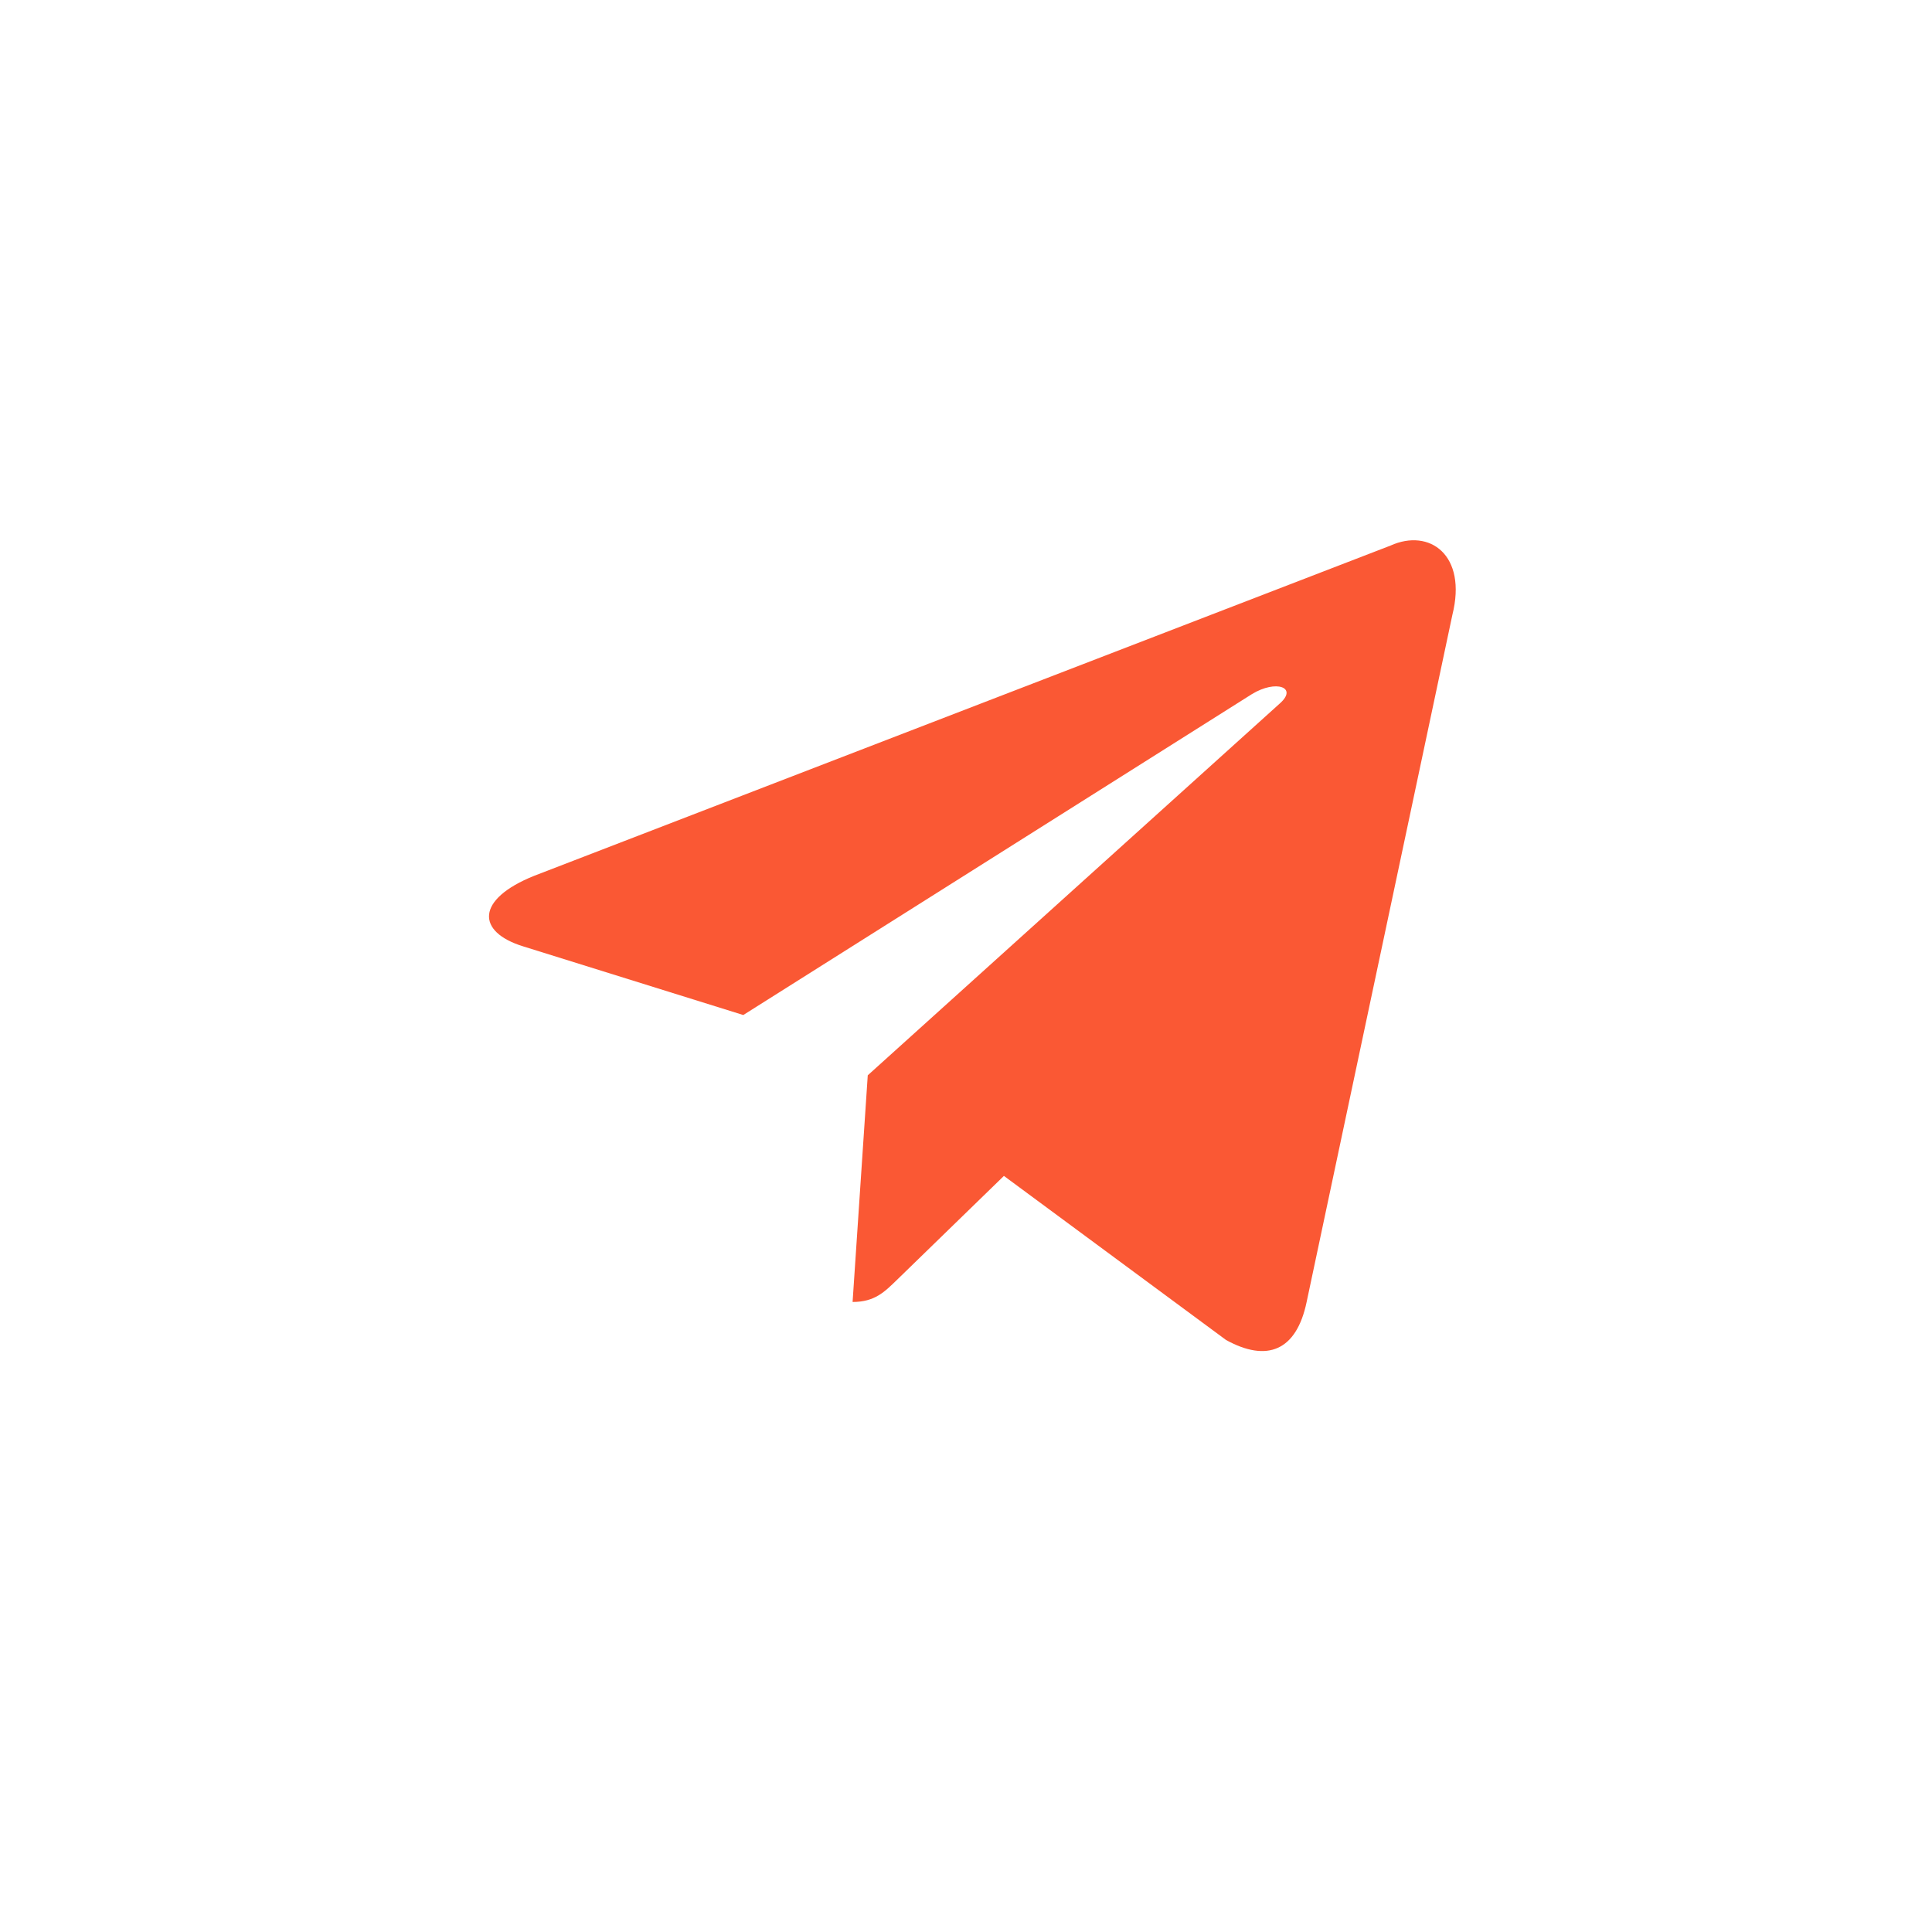 <?xml version="1.0" encoding="UTF-8"?> <svg xmlns="http://www.w3.org/2000/svg" width="40" height="40" viewBox="0 0 40 40" fill="none"><path d="M28.788 11.296L11.059 18.133C9.849 18.619 9.856 19.294 10.836 19.595L15.389 21.015L25.921 14.37C26.419 14.067 26.873 14.23 26.5 14.562L17.966 22.263L17.652 26.956C18.113 26.956 18.316 26.745 18.573 26.496L20.785 24.346L25.384 27.743C26.232 28.21 26.84 27.97 27.052 26.958L30.07 12.73C30.38 11.491 29.598 10.93 28.788 11.296Z" fill="#FA5834"></path></svg> 